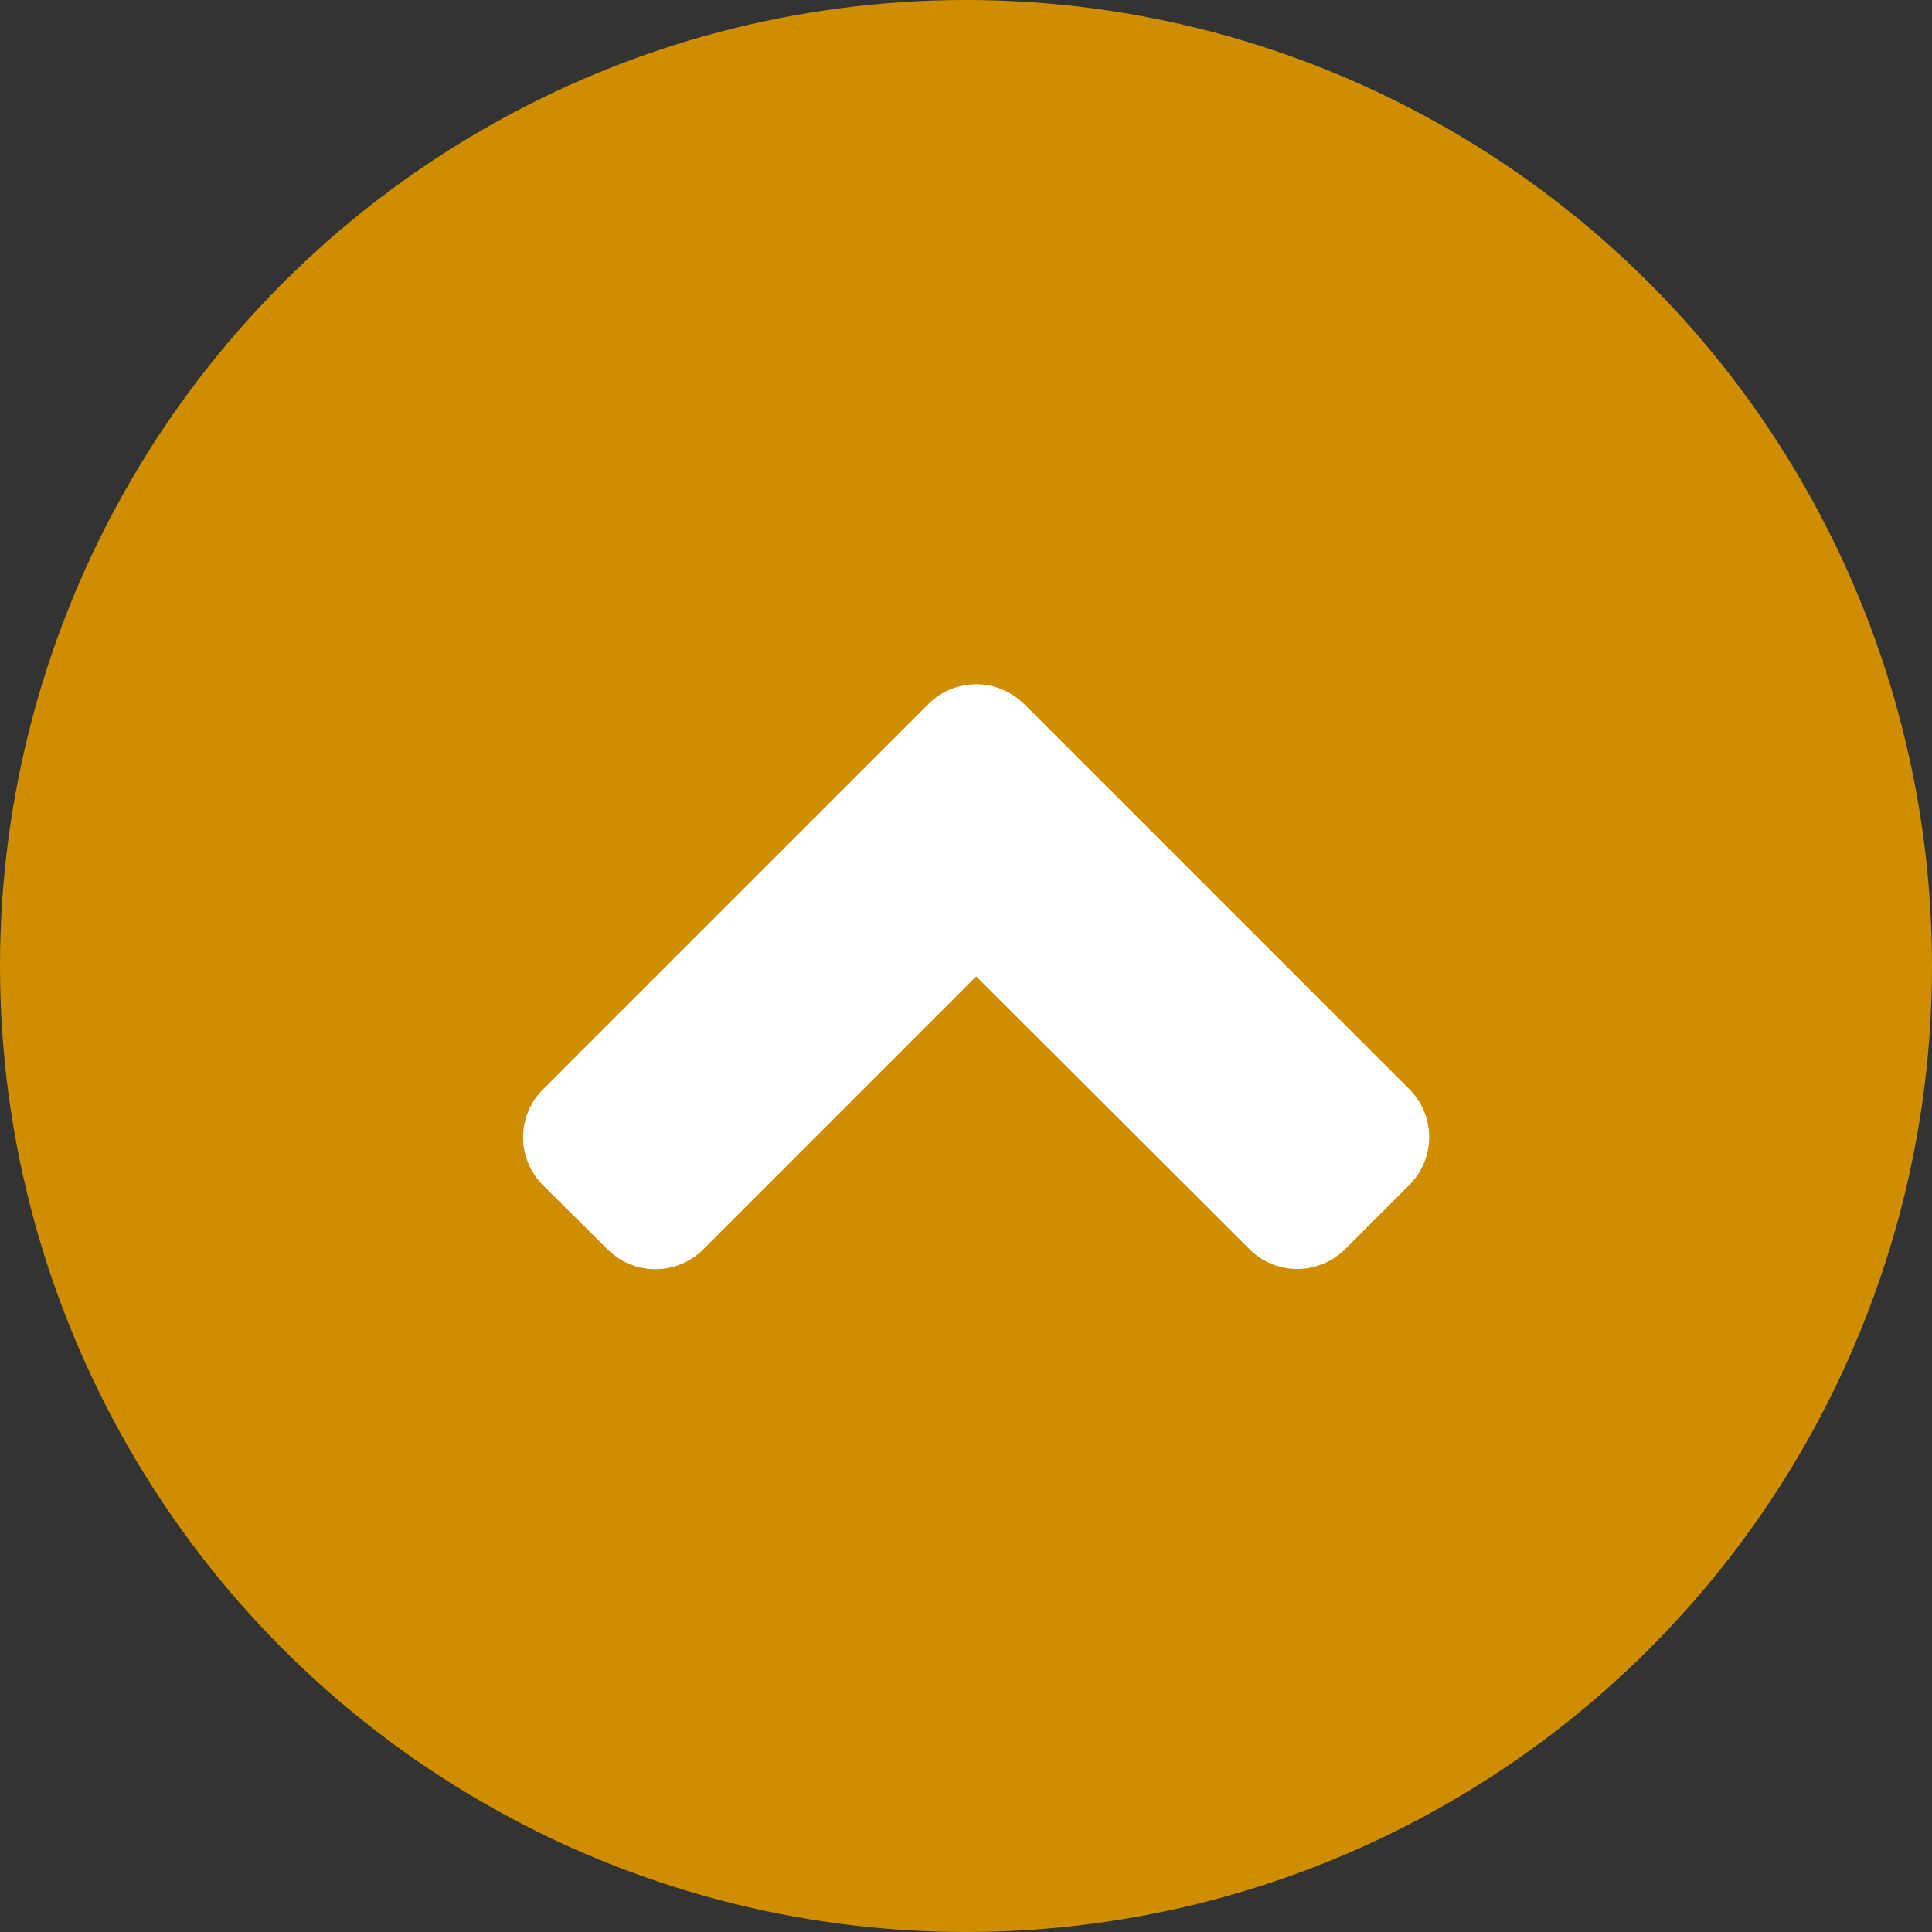 <svg xmlns="http://www.w3.org/2000/svg" width="48" height="48" viewBox="0 0 48 48">
  <rect x="0" y="0" width="48" height="48" fill="#333333" stroke="none"/>
  <g id="backtop" transform="translate(-1253 -38)">
    <circle id="楕円形_11" data-name="楕円形 11" cx="24" cy="24" r="24" transform="translate(1253 38)" fill="#cf8e00"/>
    <path id="Icon_awesome-angle-up" data-name="Icon awesome-angle-up" d="M12.445,11.229l9.563,9.563a1.681,1.681,0,0,1,0,2.384l-1.589,1.589a1.681,1.681,0,0,1-2.384,0L11.25,17.993,4.472,24.771a1.681,1.681,0,0,1-2.384,0l-1.6-1.589a1.681,1.681,0,0,1,0-2.384l9.563-9.562a1.683,1.683,0,0,1,2.391-.007Z" transform="translate(1266.004 44.266)" fill="#fff"/>
  </g>
</svg>
